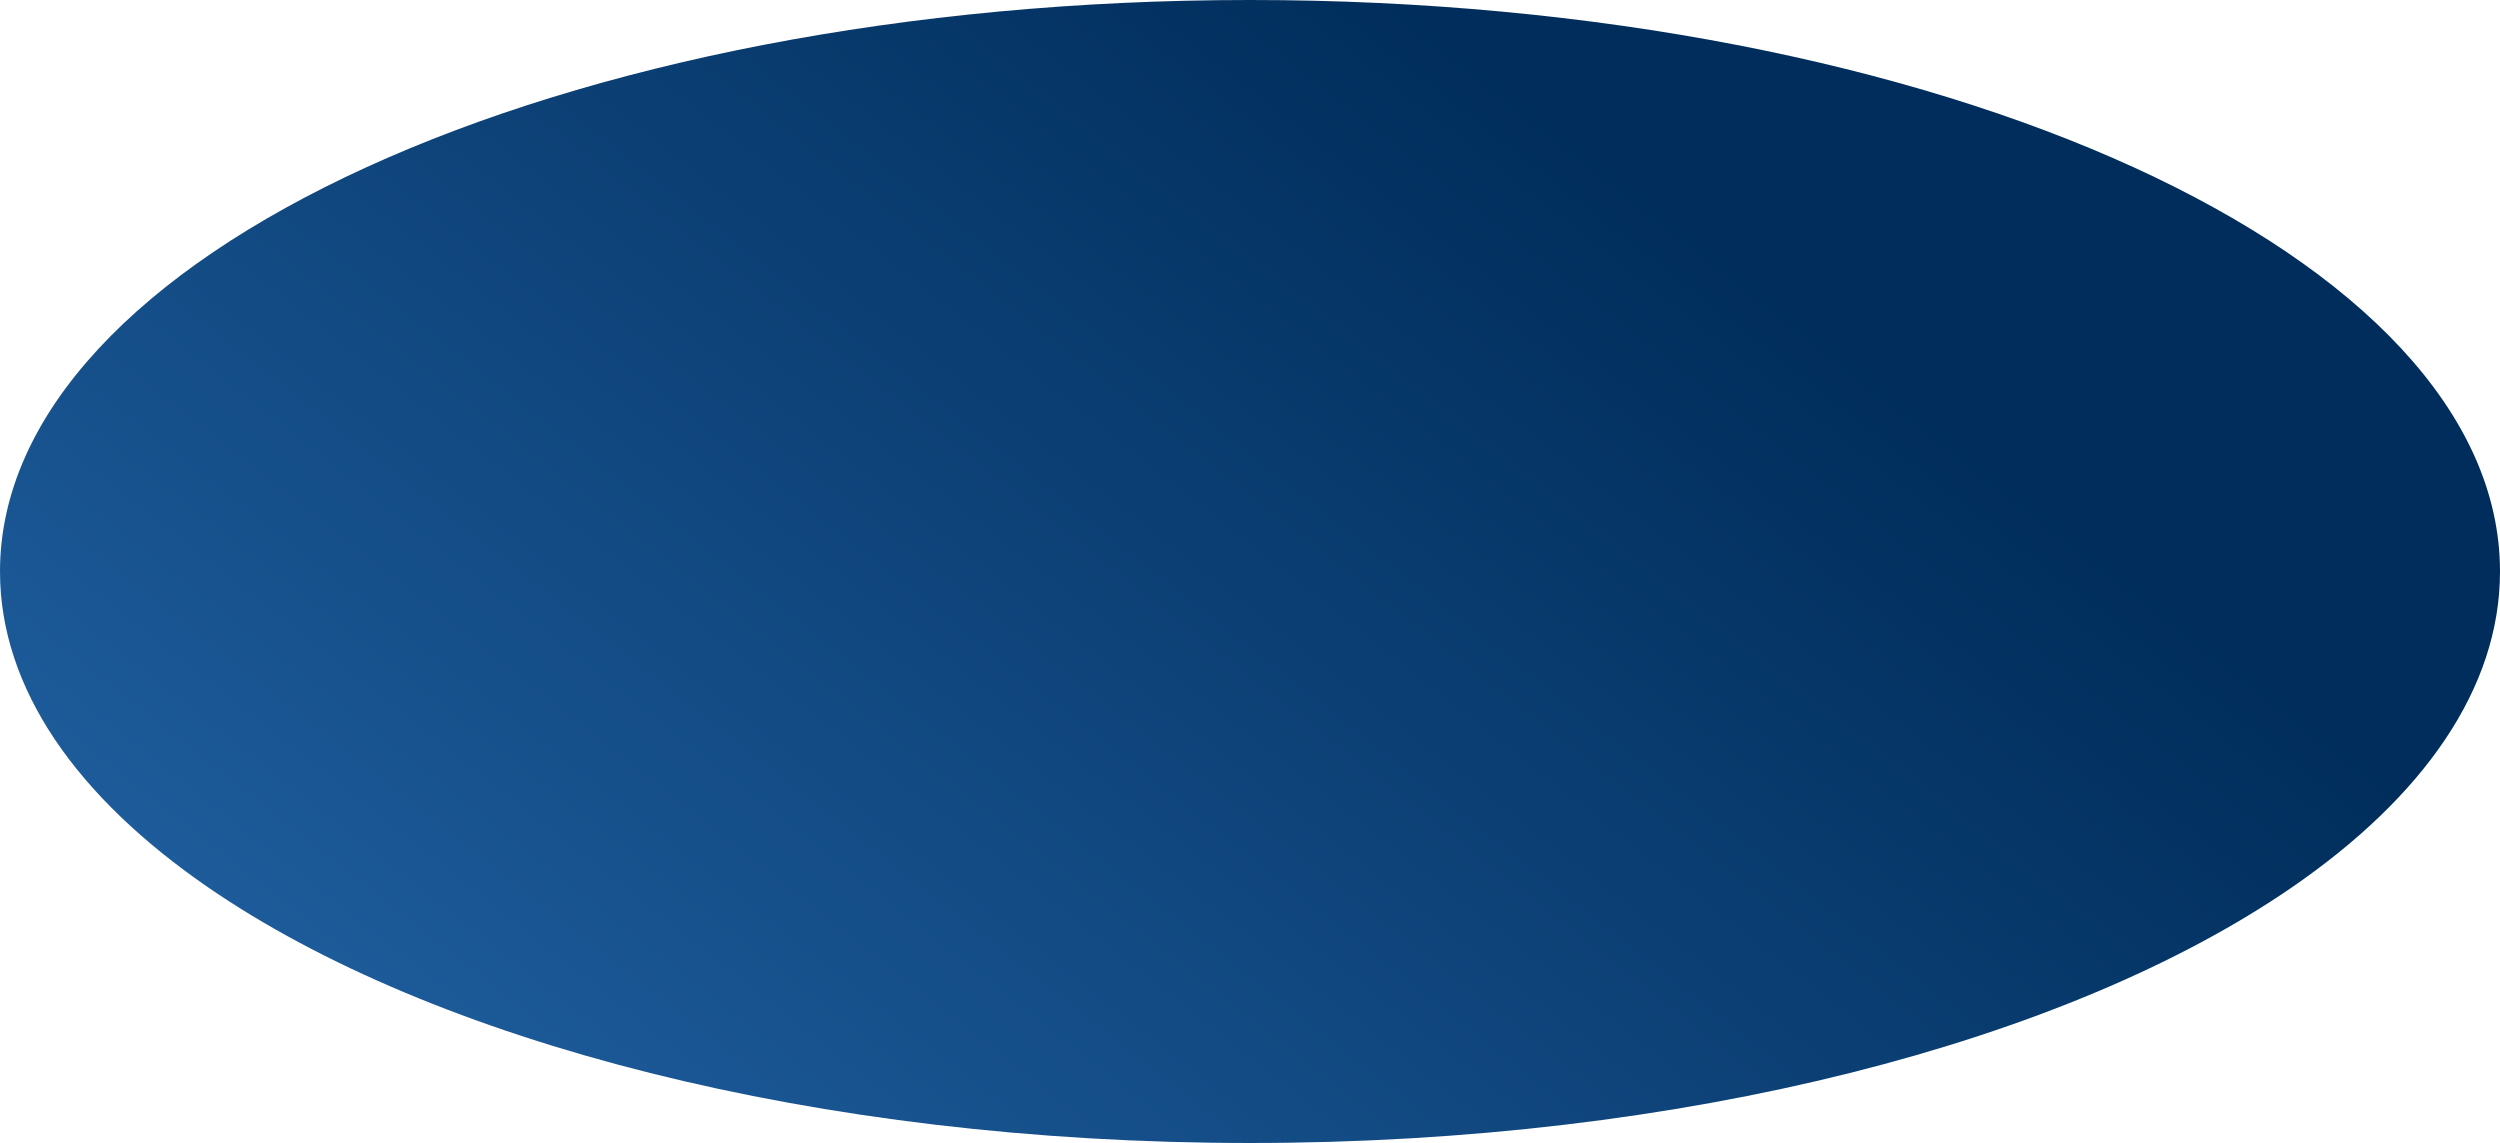 <?xml version="1.0" encoding="UTF-8"?> <svg xmlns="http://www.w3.org/2000/svg" width="2640" height="1207" viewBox="0 0 2640 1207" fill="none"><path d="M2640 603.5C2640 726.889 2559.01 841.63 2420 937.215C2183.52 1099.83 1779.13 1207 1320 1207C860.866 1207 456.483 1099.83 220 937.215C80.994 841.63 0 726.889 0 603.5C0 270.196 590.984 0 1320 0C2049.02 0 2640 270.196 2640 603.5Z" fill="url(#paint0_linear_1085_34335)"></path><defs><linearGradient id="paint0_linear_1085_34335" x1="1751.2" y1="201.68" x2="533.508" y2="1750.9" gradientUnits="userSpaceOnUse"><stop stop-color="#002D5B"></stop><stop offset="1" stop-color="#2568AC"></stop></linearGradient></defs></svg> 